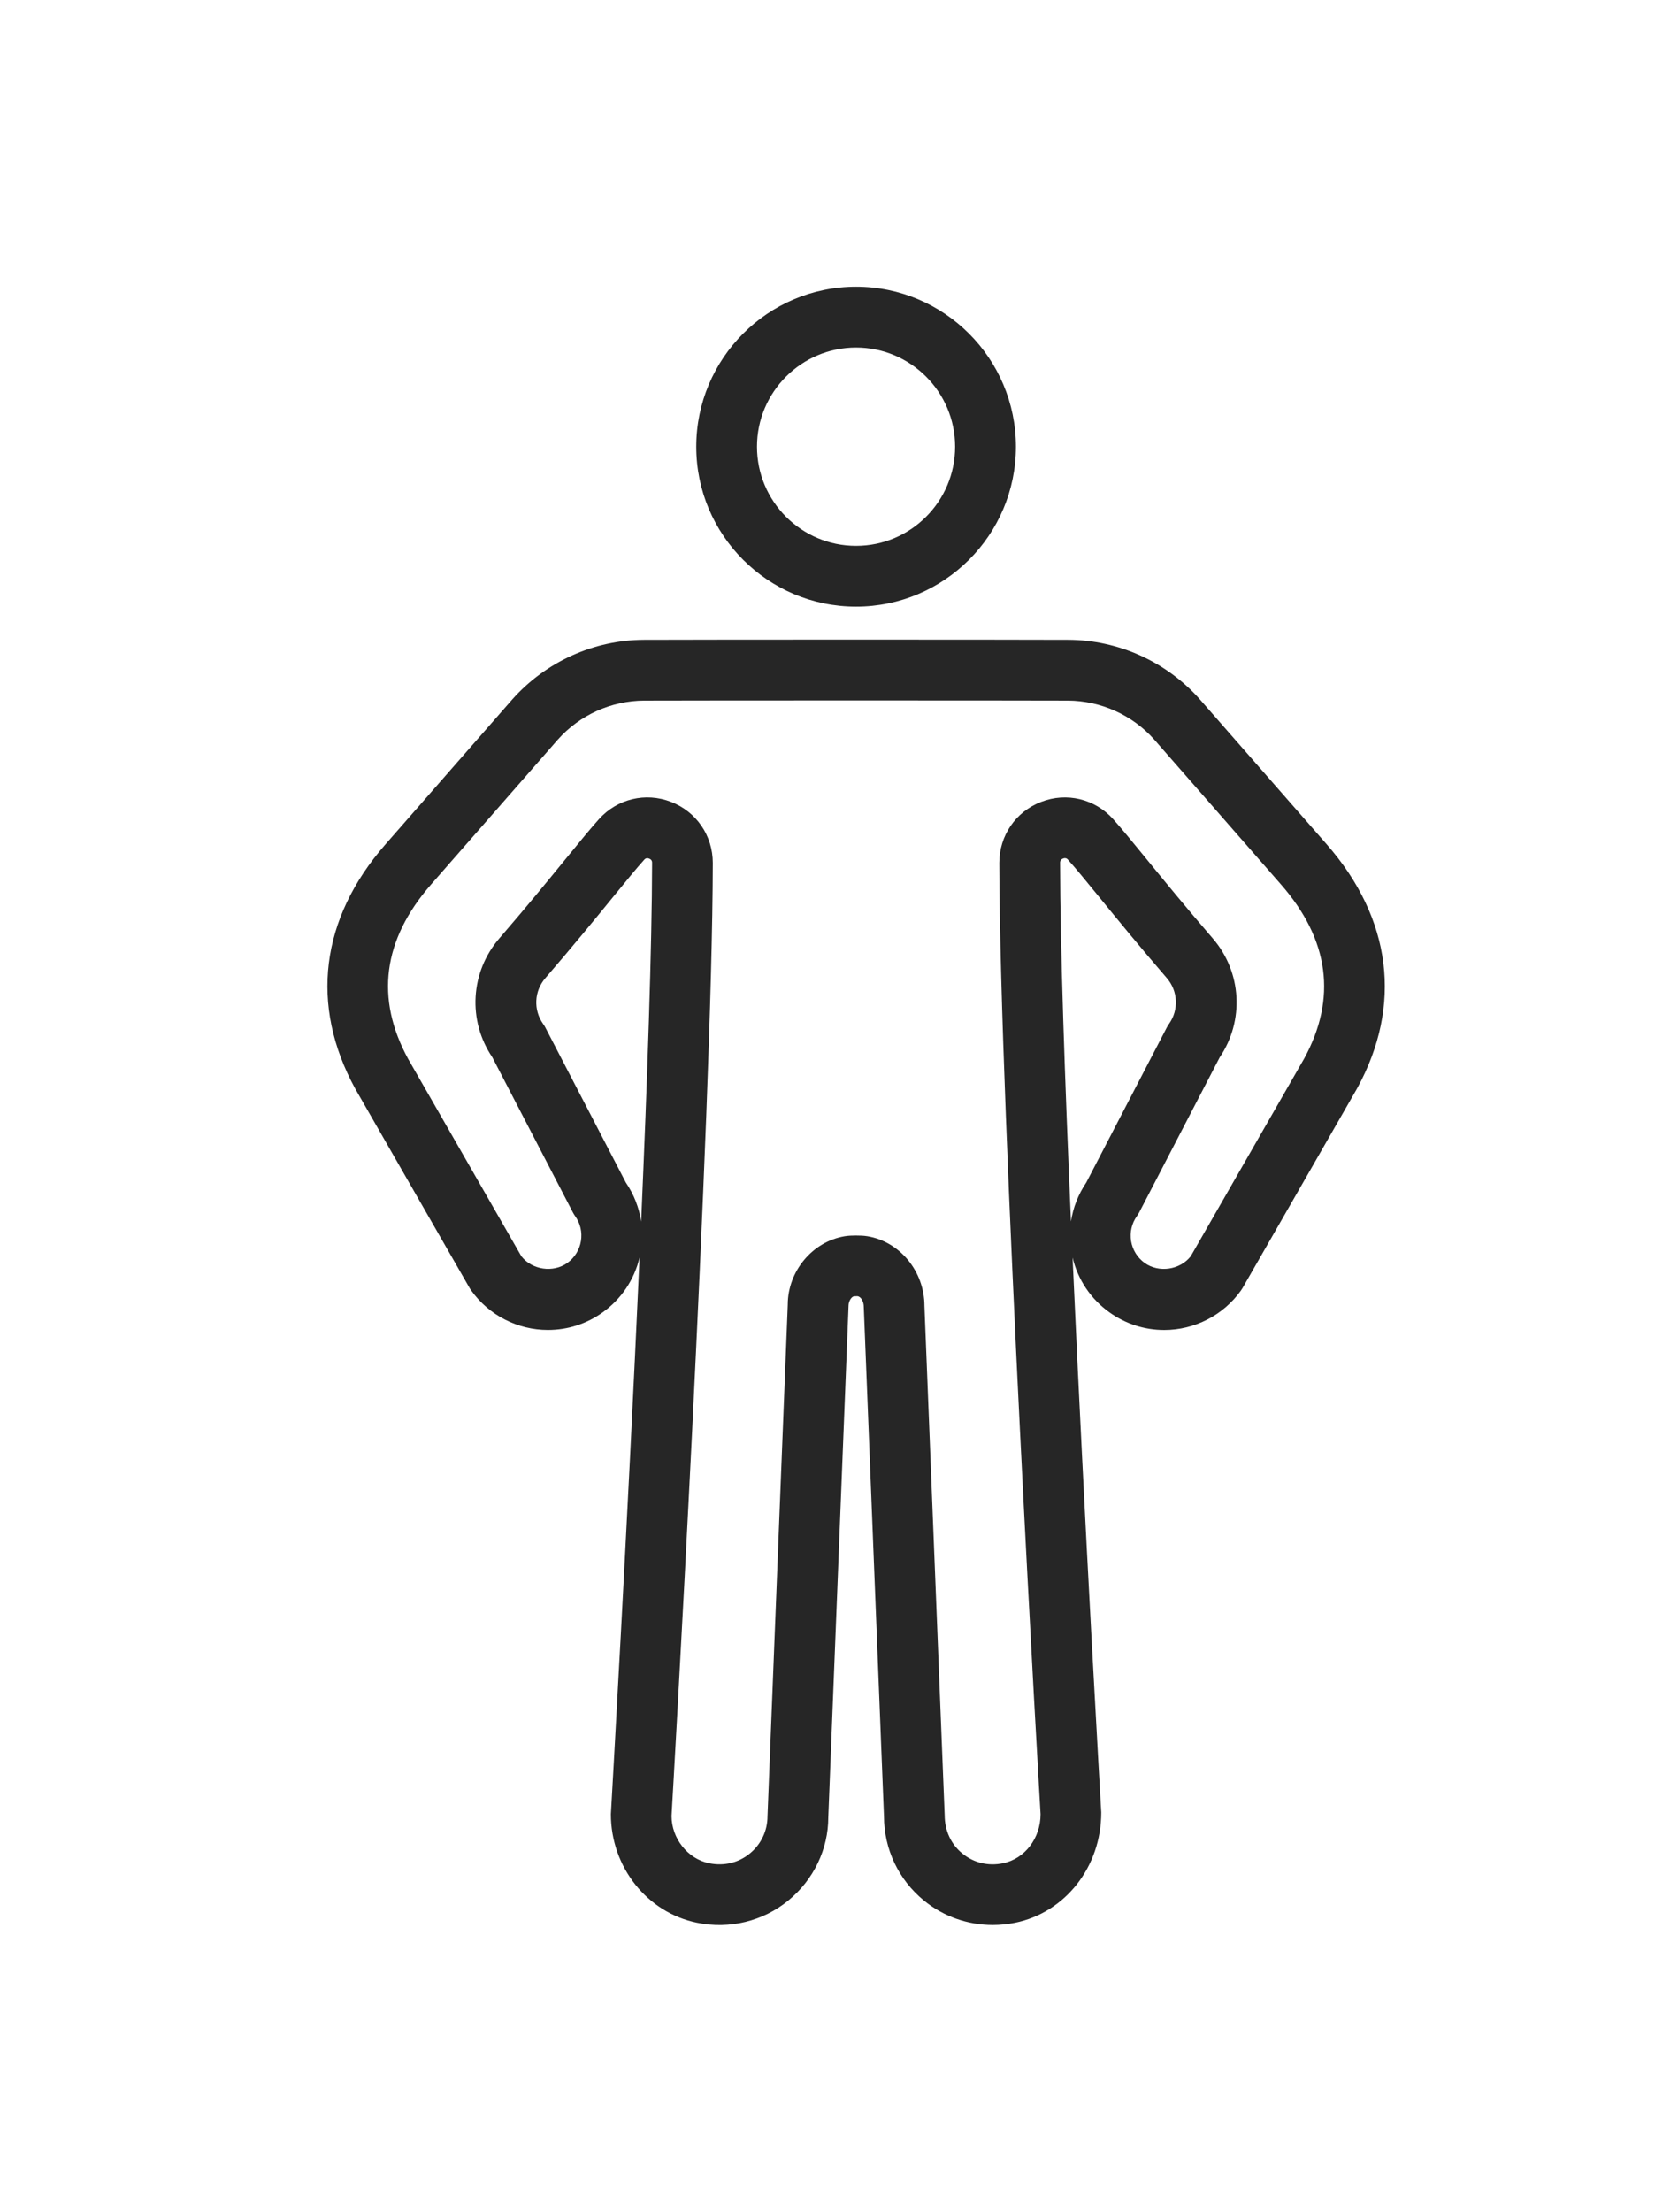 <svg width="41" height="54" viewBox="0 0 41 54" fill="none" xmlns="http://www.w3.org/2000/svg">
<g clip-path="url(#clip0)">
<path d="M24.823 10.906C24.823 8.753 23.07 7 20.917 7C18.763 7 17.012 8.753 17.012 10.906C17.012 13.06 18.763 14.811 20.917 14.811C23.07 14.811 24.823 13.06 24.823 10.906ZM18.496 10.906C18.496 9.571 19.581 8.485 20.916 8.485C22.252 8.485 23.337 9.571 23.337 10.906C23.337 12.241 22.252 13.327 20.916 13.327C19.581 13.327 18.496 12.241 18.496 10.906Z" fill="#262626"/>
<path d="M27.106 32.039C27.5 32.321 27.963 32.471 28.447 32.471C29.189 32.471 29.89 32.111 30.321 31.508C30.335 31.488 30.349 31.467 30.361 31.446L33.162 26.569C34.271 24.545 34.006 22.43 32.416 20.613L29.313 17.07C28.497 16.153 27.325 15.625 26.098 15.621C25.202 15.618 23.307 15.616 20.917 15.616C18.527 15.616 16.632 15.618 15.736 15.621C14.51 15.626 13.338 16.154 12.518 17.075L9.419 20.613C7.829 22.429 7.564 24.543 8.68 26.582L11.473 31.445C11.486 31.466 11.498 31.488 11.514 31.507C11.945 32.111 12.646 32.47 13.388 32.47C13.871 32.47 14.335 32.321 14.728 32.039C15.184 31.713 15.498 31.242 15.627 30.702C15.333 37.262 14.933 44.158 14.926 44.294C14.926 45.583 15.813 46.698 17.035 46.944C17.829 47.105 18.643 46.907 19.262 46.4C19.882 45.893 20.238 45.144 20.238 44.373L20.733 31.879C20.733 31.768 20.803 31.66 20.865 31.649L20.954 31.646C21.034 31.66 21.105 31.768 21.105 31.908L21.599 44.343C21.599 45.143 21.954 45.893 22.574 46.4C23.052 46.791 23.645 46.998 24.257 46.998C24.437 46.998 24.62 46.98 24.8 46.944C26.023 46.696 26.909 45.581 26.908 44.249C26.901 44.141 26.501 37.258 26.207 30.703C26.336 31.244 26.651 31.713 27.106 32.039ZM15.666 29.825C15.615 29.487 15.49 29.162 15.292 28.872L13.325 25.087C13.309 25.056 13.292 25.027 13.271 25C13.029 24.658 13.05 24.198 13.324 23.881C14.003 23.094 14.541 22.437 14.972 21.909C15.297 21.511 15.551 21.2 15.739 20.992C15.754 20.974 15.792 20.935 15.861 20.962C15.933 20.989 15.933 21.044 15.933 21.067C15.93 23.096 15.816 26.368 15.666 29.825ZM25.425 44.294C25.425 44.88 25.039 45.383 24.506 45.491C24.144 45.565 23.791 45.48 23.513 45.252C23.239 45.029 23.082 44.698 23.082 44.315L22.587 31.88C22.587 31.041 21.987 30.312 21.191 30.182C21.101 30.168 21.014 30.165 20.913 30.165C20.821 30.165 20.735 30.168 20.643 30.182C19.848 30.312 19.248 31.041 19.248 31.851L18.753 44.345C18.753 44.698 18.596 45.029 18.322 45.252C18.045 45.48 17.694 45.563 17.329 45.491C16.797 45.383 16.41 44.88 16.408 44.338C16.418 44.167 17.408 27.135 17.416 21.069C17.417 20.402 17.016 19.816 16.393 19.576C15.772 19.337 15.082 19.503 14.636 19.998C14.436 20.219 14.167 20.547 13.822 20.97C13.396 21.491 12.866 22.14 12.2 22.91C11.49 23.732 11.423 24.918 12.029 25.813L13.997 29.6C14.013 29.631 14.031 29.66 14.052 29.69C14.18 29.867 14.23 30.084 14.194 30.301C14.159 30.516 14.04 30.706 13.863 30.834C13.514 31.082 12.997 31.004 12.738 30.67L9.974 25.857C9.164 24.377 9.352 22.942 10.534 21.592L13.629 18.058C14.165 17.456 14.935 17.109 15.741 17.105C16.636 17.102 18.529 17.101 20.916 17.101C23.303 17.101 25.197 17.102 26.091 17.105C26.898 17.109 27.667 17.456 28.2 18.053L31.298 21.592C32.481 22.942 32.669 24.377 31.866 25.845L29.095 30.67C28.835 31.004 28.318 31.083 27.969 30.835C27.791 30.707 27.674 30.518 27.637 30.302C27.602 30.086 27.652 29.869 27.779 29.691C27.8 29.662 27.818 29.632 27.835 29.601L29.803 25.814C30.409 24.918 30.342 23.732 29.633 22.911C28.968 22.141 28.437 21.492 28.012 20.971C27.667 20.548 27.397 20.22 27.198 19.998C26.752 19.503 26.061 19.337 25.44 19.577C24.817 19.816 24.416 20.402 24.417 21.07C24.426 27.135 25.416 44.167 25.425 44.294ZM26.168 29.822C26.018 26.367 25.904 23.095 25.902 21.067C25.902 21.043 25.902 20.989 25.974 20.961C25.99 20.955 26.005 20.951 26.02 20.951C26.061 20.951 26.085 20.977 26.096 20.991C26.285 21.199 26.538 21.511 26.864 21.909C27.296 22.437 27.832 23.094 28.511 23.88C28.784 24.197 28.806 24.657 28.563 24.999C28.543 25.026 28.525 25.056 28.509 25.087L26.541 28.872C26.345 29.162 26.219 29.484 26.168 29.822Z" fill="#262626"/>
</g>
<defs>
<clipPath id="clip0">
<rect width="25.836" height="40" fill="white" transform="translate(8 7)"/>
</clipPath>
</defs>
</svg>
